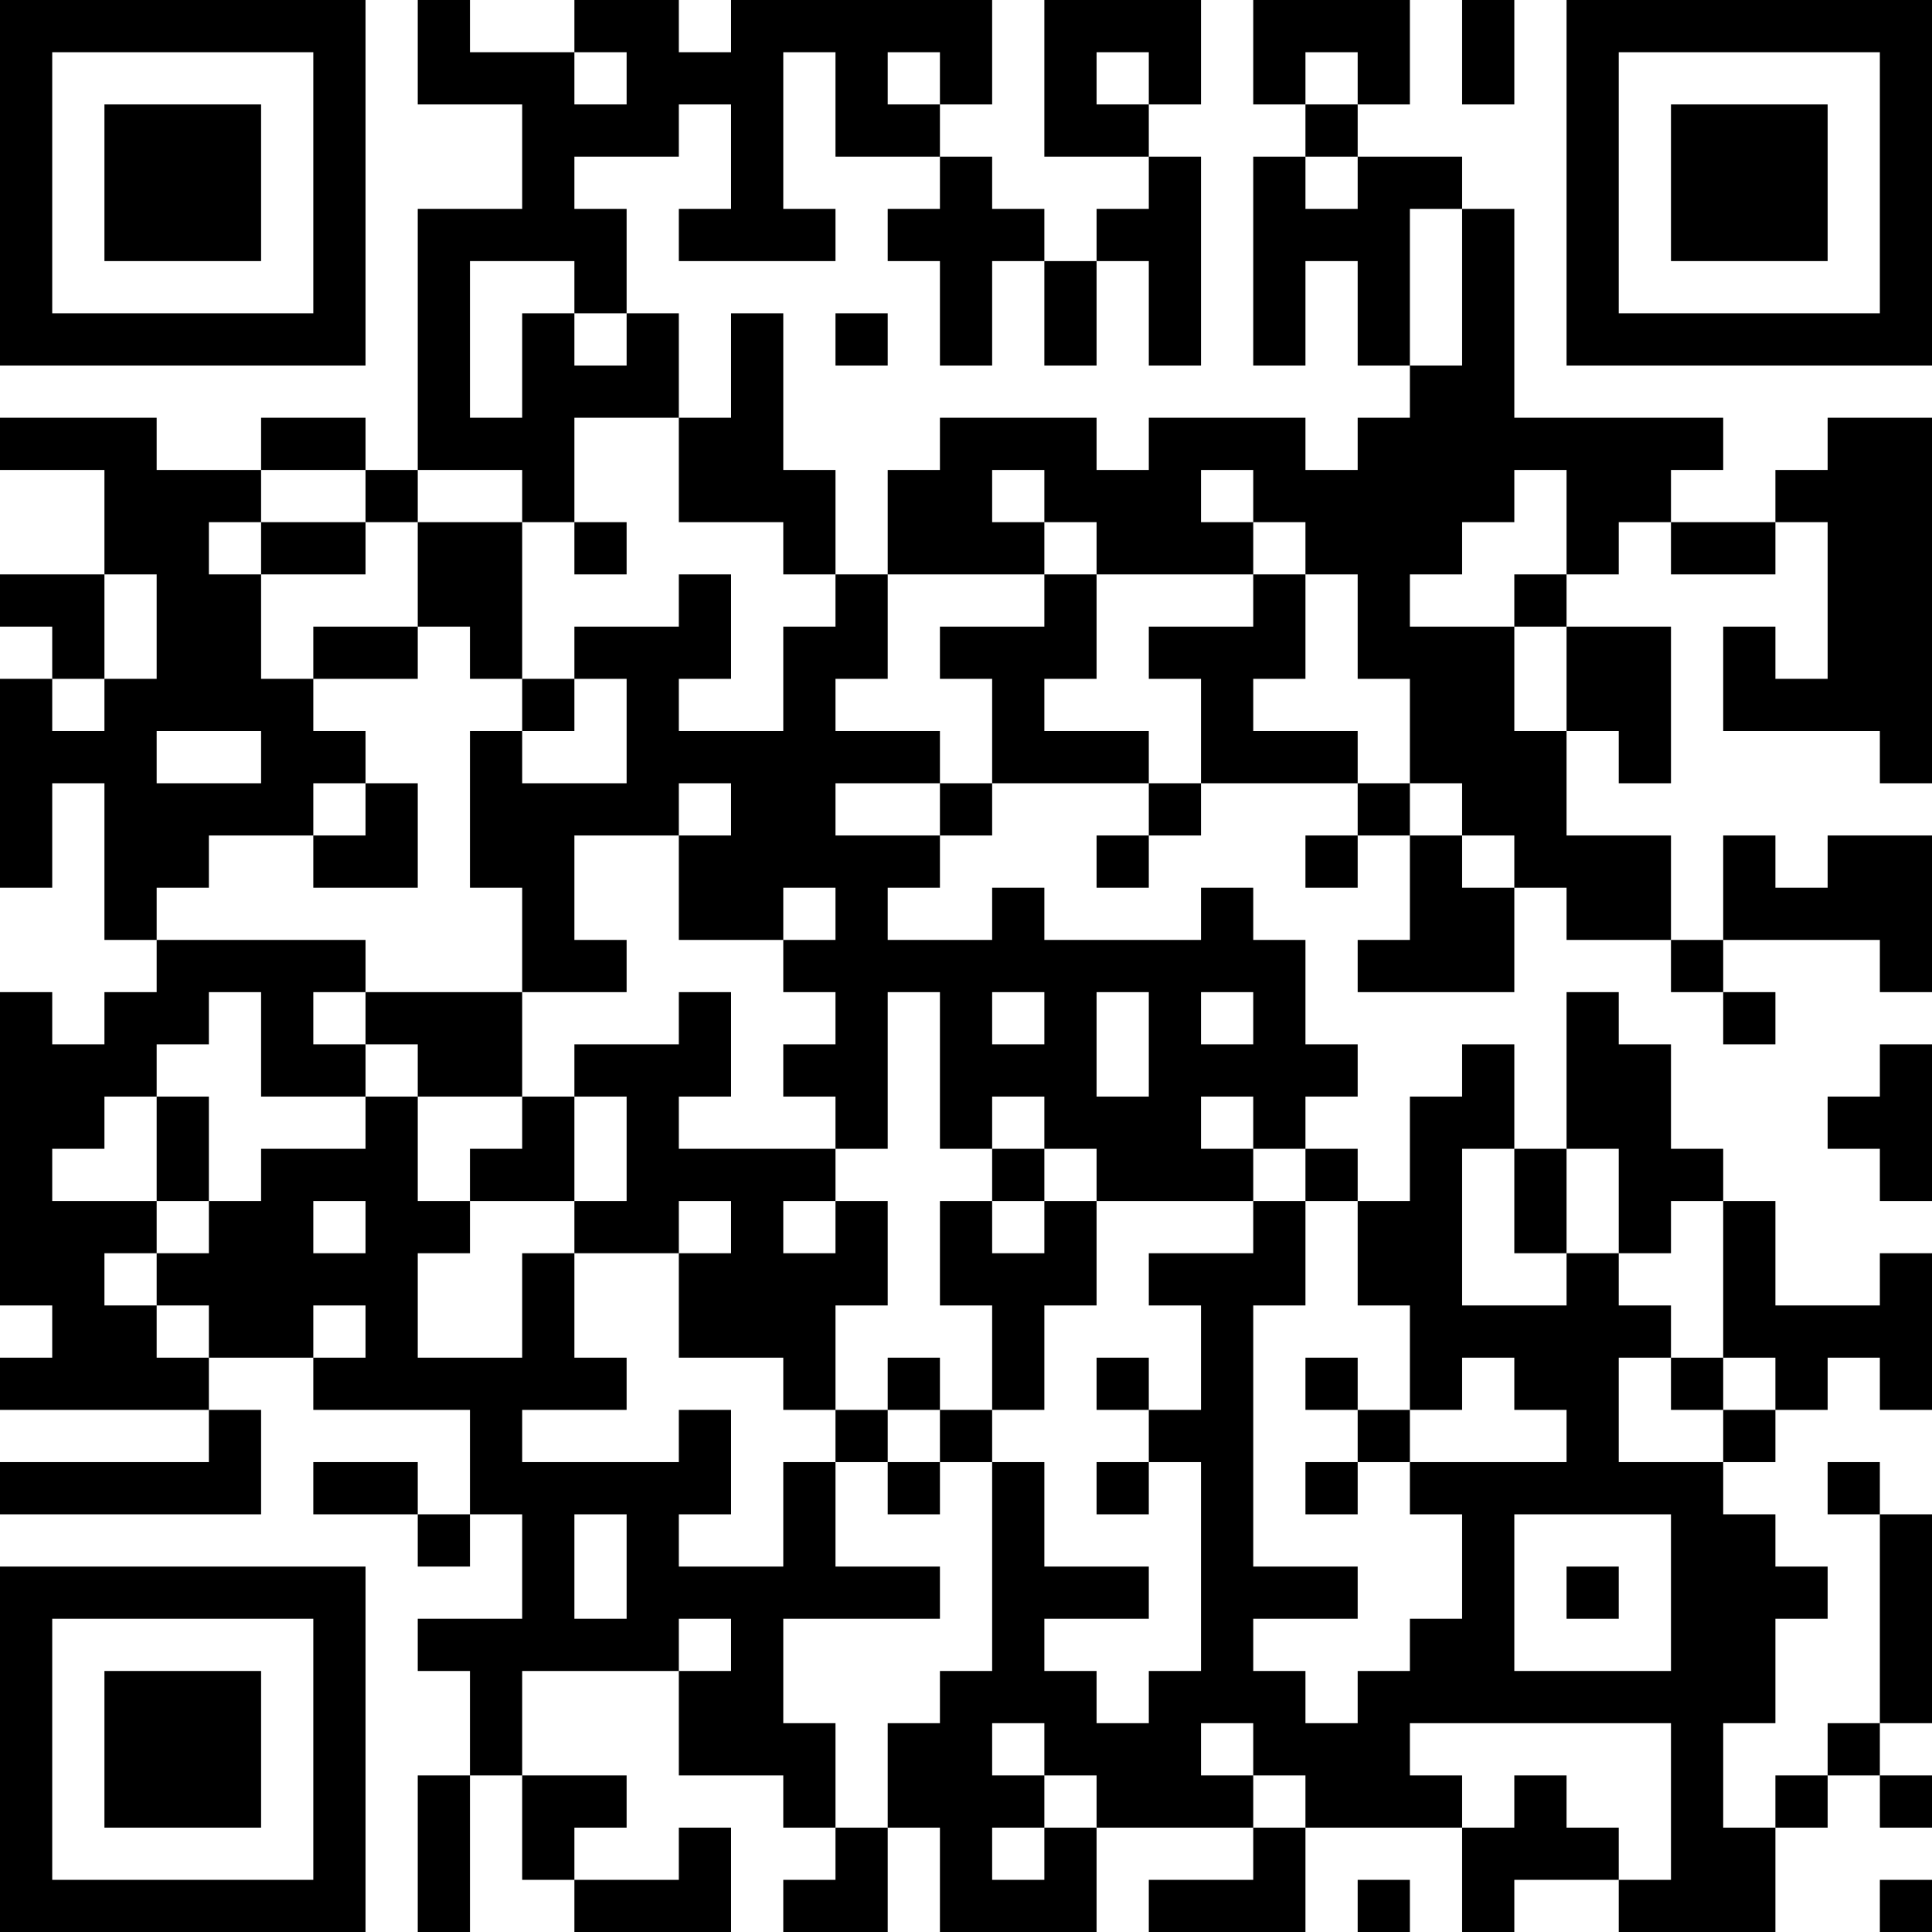 <?xml version="1.0" encoding="UTF-8"?>
<svg xmlns="http://www.w3.org/2000/svg" version="1.1" width="250" height="250" viewBox="0 0 250 250"><rect x="0" y="0" width="250" height="250" fill="#ffffff"/><g transform="scale(6.757)"><g transform="translate(0,0)"><path fill-rule="evenodd" d="M8 0L8 2L10 2L10 4L8 4L8 9L7 9L7 8L5 8L5 9L3 9L3 8L0 8L0 9L2 9L2 11L0 11L0 12L1 12L1 13L0 13L0 17L1 17L1 15L2 15L2 18L3 18L3 19L2 19L2 20L1 20L1 19L0 19L0 25L1 25L1 26L0 26L0 27L4 27L4 28L0 28L0 29L5 29L5 27L4 27L4 26L6 26L6 27L9 27L9 29L8 29L8 28L6 28L6 29L8 29L8 30L9 30L9 29L10 29L10 31L8 31L8 32L9 32L9 34L8 34L8 37L9 37L9 34L10 34L10 36L11 36L11 37L14 37L14 35L13 35L13 36L11 36L11 35L12 35L12 34L10 34L10 32L13 32L13 34L15 34L15 35L16 35L16 36L15 36L15 37L17 37L17 35L18 35L18 37L21 37L21 35L24 35L24 36L22 36L22 37L25 37L25 35L28 35L28 37L29 37L29 36L31 36L31 37L34 37L34 35L35 35L35 34L36 34L36 35L37 35L37 34L36 34L36 33L37 33L37 29L36 29L36 28L35 28L35 29L36 29L36 33L35 33L35 34L34 34L34 35L33 35L33 33L34 33L34 31L35 31L35 30L34 30L34 29L33 29L33 28L34 28L34 27L35 27L35 26L36 26L36 27L37 27L37 24L36 24L36 25L34 25L34 23L33 23L33 22L32 22L32 20L31 20L31 19L30 19L30 22L29 22L29 20L28 20L28 21L27 21L27 23L26 23L26 22L25 22L25 21L26 21L26 20L25 20L25 18L24 18L24 17L23 17L23 18L20 18L20 17L19 17L19 18L17 18L17 17L18 17L18 16L19 16L19 15L22 15L22 16L21 16L21 17L22 17L22 16L23 16L23 15L26 15L26 16L25 16L25 17L26 17L26 16L27 16L27 18L26 18L26 19L29 19L29 17L30 17L30 18L32 18L32 19L33 19L33 20L34 20L34 19L33 19L33 18L36 18L36 19L37 19L37 16L35 16L35 17L34 17L34 16L33 16L33 18L32 18L32 16L30 16L30 14L31 14L31 15L32 15L32 12L30 12L30 11L31 11L31 10L32 10L32 11L34 11L34 10L35 10L35 13L34 13L34 12L33 12L33 14L36 14L36 15L37 15L37 8L35 8L35 9L34 9L34 10L32 10L32 9L33 9L33 8L29 8L29 4L28 4L28 3L26 3L26 2L27 2L27 0L24 0L24 2L25 2L25 3L24 3L24 7L25 7L25 5L26 5L26 7L27 7L27 8L26 8L26 9L25 9L25 8L22 8L22 9L21 9L21 8L18 8L18 9L17 9L17 11L16 11L16 9L15 9L15 6L14 6L14 8L13 8L13 6L12 6L12 4L11 4L11 3L13 3L13 2L14 2L14 4L13 4L13 5L16 5L16 4L15 4L15 1L16 1L16 3L18 3L18 4L17 4L17 5L18 5L18 7L19 7L19 5L20 5L20 7L21 7L21 5L22 5L22 7L23 7L23 3L22 3L22 2L23 2L23 0L20 0L20 3L22 3L22 4L21 4L21 5L20 5L20 4L19 4L19 3L18 3L18 2L19 2L19 0L14 0L14 1L13 1L13 0L11 0L11 1L9 1L9 0ZM28 0L28 2L29 2L29 0ZM11 1L11 2L12 2L12 1ZM17 1L17 2L18 2L18 1ZM21 1L21 2L22 2L22 1ZM25 1L25 2L26 2L26 1ZM25 3L25 4L26 4L26 3ZM27 4L27 7L28 7L28 4ZM9 5L9 8L10 8L10 6L11 6L11 7L12 7L12 6L11 6L11 5ZM16 6L16 7L17 7L17 6ZM11 8L11 10L10 10L10 9L8 9L8 10L7 10L7 9L5 9L5 10L4 10L4 11L5 11L5 13L6 13L6 14L7 14L7 15L6 15L6 16L4 16L4 17L3 17L3 18L7 18L7 19L6 19L6 20L7 20L7 21L5 21L5 19L4 19L4 20L3 20L3 21L2 21L2 22L1 22L1 23L3 23L3 24L2 24L2 25L3 25L3 26L4 26L4 25L3 25L3 24L4 24L4 23L5 23L5 22L7 22L7 21L8 21L8 23L9 23L9 24L8 24L8 26L10 26L10 24L11 24L11 26L12 26L12 27L10 27L10 28L13 28L13 27L14 27L14 29L13 29L13 30L15 30L15 28L16 28L16 30L18 30L18 31L15 31L15 33L16 33L16 35L17 35L17 33L18 33L18 32L19 32L19 28L20 28L20 30L22 30L22 31L20 31L20 32L21 32L21 33L22 33L22 32L23 32L23 28L22 28L22 27L23 27L23 25L22 25L22 24L24 24L24 23L25 23L25 25L24 25L24 30L26 30L26 31L24 31L24 32L25 32L25 33L26 33L26 32L27 32L27 31L28 31L28 29L27 29L27 28L30 28L30 27L29 27L29 26L28 26L28 27L27 27L27 25L26 25L26 23L25 23L25 22L24 22L24 21L23 21L23 22L24 22L24 23L21 23L21 22L20 22L20 21L19 21L19 22L18 22L18 19L17 19L17 22L16 22L16 21L15 21L15 20L16 20L16 19L15 19L15 18L16 18L16 17L15 17L15 18L13 18L13 16L14 16L14 15L13 15L13 16L11 16L11 18L12 18L12 19L10 19L10 17L9 17L9 14L10 14L10 15L12 15L12 13L11 13L11 12L13 12L13 11L14 11L14 13L13 13L13 14L15 14L15 12L16 12L16 11L15 11L15 10L13 10L13 8ZM19 9L19 10L20 10L20 11L17 11L17 13L16 13L16 14L18 14L18 15L16 15L16 16L18 16L18 15L19 15L19 13L18 13L18 12L20 12L20 11L21 11L21 13L20 13L20 14L22 14L22 15L23 15L23 13L22 13L22 12L24 12L24 11L25 11L25 13L24 13L24 14L26 14L26 15L27 15L27 16L28 16L28 17L29 17L29 16L28 16L28 15L27 15L27 13L26 13L26 11L25 11L25 10L24 10L24 9L23 9L23 10L24 10L24 11L21 11L21 10L20 10L20 9ZM29 9L29 10L28 10L28 11L27 11L27 12L29 12L29 14L30 14L30 12L29 12L29 11L30 11L30 9ZM5 10L5 11L7 11L7 10ZM8 10L8 12L6 12L6 13L8 13L8 12L9 12L9 13L10 13L10 14L11 14L11 13L10 13L10 10ZM11 10L11 11L12 11L12 10ZM2 11L2 13L1 13L1 14L2 14L2 13L3 13L3 11ZM3 14L3 15L5 15L5 14ZM7 15L7 16L6 16L6 17L8 17L8 15ZM7 19L7 20L8 20L8 21L10 21L10 22L9 22L9 23L11 23L11 24L13 24L13 26L15 26L15 27L16 27L16 28L17 28L17 29L18 29L18 28L19 28L19 27L20 27L20 25L21 25L21 23L20 23L20 22L19 22L19 23L18 23L18 25L19 25L19 27L18 27L18 26L17 26L17 27L16 27L16 25L17 25L17 23L16 23L16 22L13 22L13 21L14 21L14 19L13 19L13 20L11 20L11 21L10 21L10 19ZM19 19L19 20L20 20L20 19ZM21 19L21 21L22 21L22 19ZM23 19L23 20L24 20L24 19ZM36 20L36 21L35 21L35 22L36 22L36 23L37 23L37 20ZM3 21L3 23L4 23L4 21ZM11 21L11 23L12 23L12 21ZM28 22L28 25L30 25L30 24L31 24L31 25L32 25L32 26L31 26L31 28L33 28L33 27L34 27L34 26L33 26L33 23L32 23L32 24L31 24L31 22L30 22L30 24L29 24L29 22ZM6 23L6 24L7 24L7 23ZM13 23L13 24L14 24L14 23ZM15 23L15 24L16 24L16 23ZM19 23L19 24L20 24L20 23ZM6 25L6 26L7 26L7 25ZM21 26L21 27L22 27L22 26ZM25 26L25 27L26 27L26 28L25 28L25 29L26 29L26 28L27 28L27 27L26 27L26 26ZM32 26L32 27L33 27L33 26ZM17 27L17 28L18 28L18 27ZM21 28L21 29L22 29L22 28ZM11 29L11 31L12 31L12 29ZM29 29L29 32L32 32L32 29ZM30 30L30 31L31 31L31 30ZM13 31L13 32L14 32L14 31ZM19 33L19 34L20 34L20 35L19 35L19 36L20 36L20 35L21 35L21 34L20 34L20 33ZM23 33L23 34L24 34L24 35L25 35L25 34L24 34L24 33ZM27 33L27 34L28 34L28 35L29 35L29 34L30 34L30 35L31 35L31 36L32 36L32 33ZM26 36L26 37L27 37L27 36ZM36 36L36 37L37 37L37 36ZM0 0L0 7L7 7L7 0ZM1 1L1 6L6 6L6 1ZM2 2L2 5L5 5L5 2ZM30 0L30 7L37 7L37 0ZM31 1L31 6L36 6L36 1ZM32 2L32 5L35 5L35 2ZM0 30L0 37L7 37L7 30ZM1 31L1 36L6 36L6 31ZM2 32L2 35L5 35L5 32Z" fill="#000000"/></g></g></svg>
